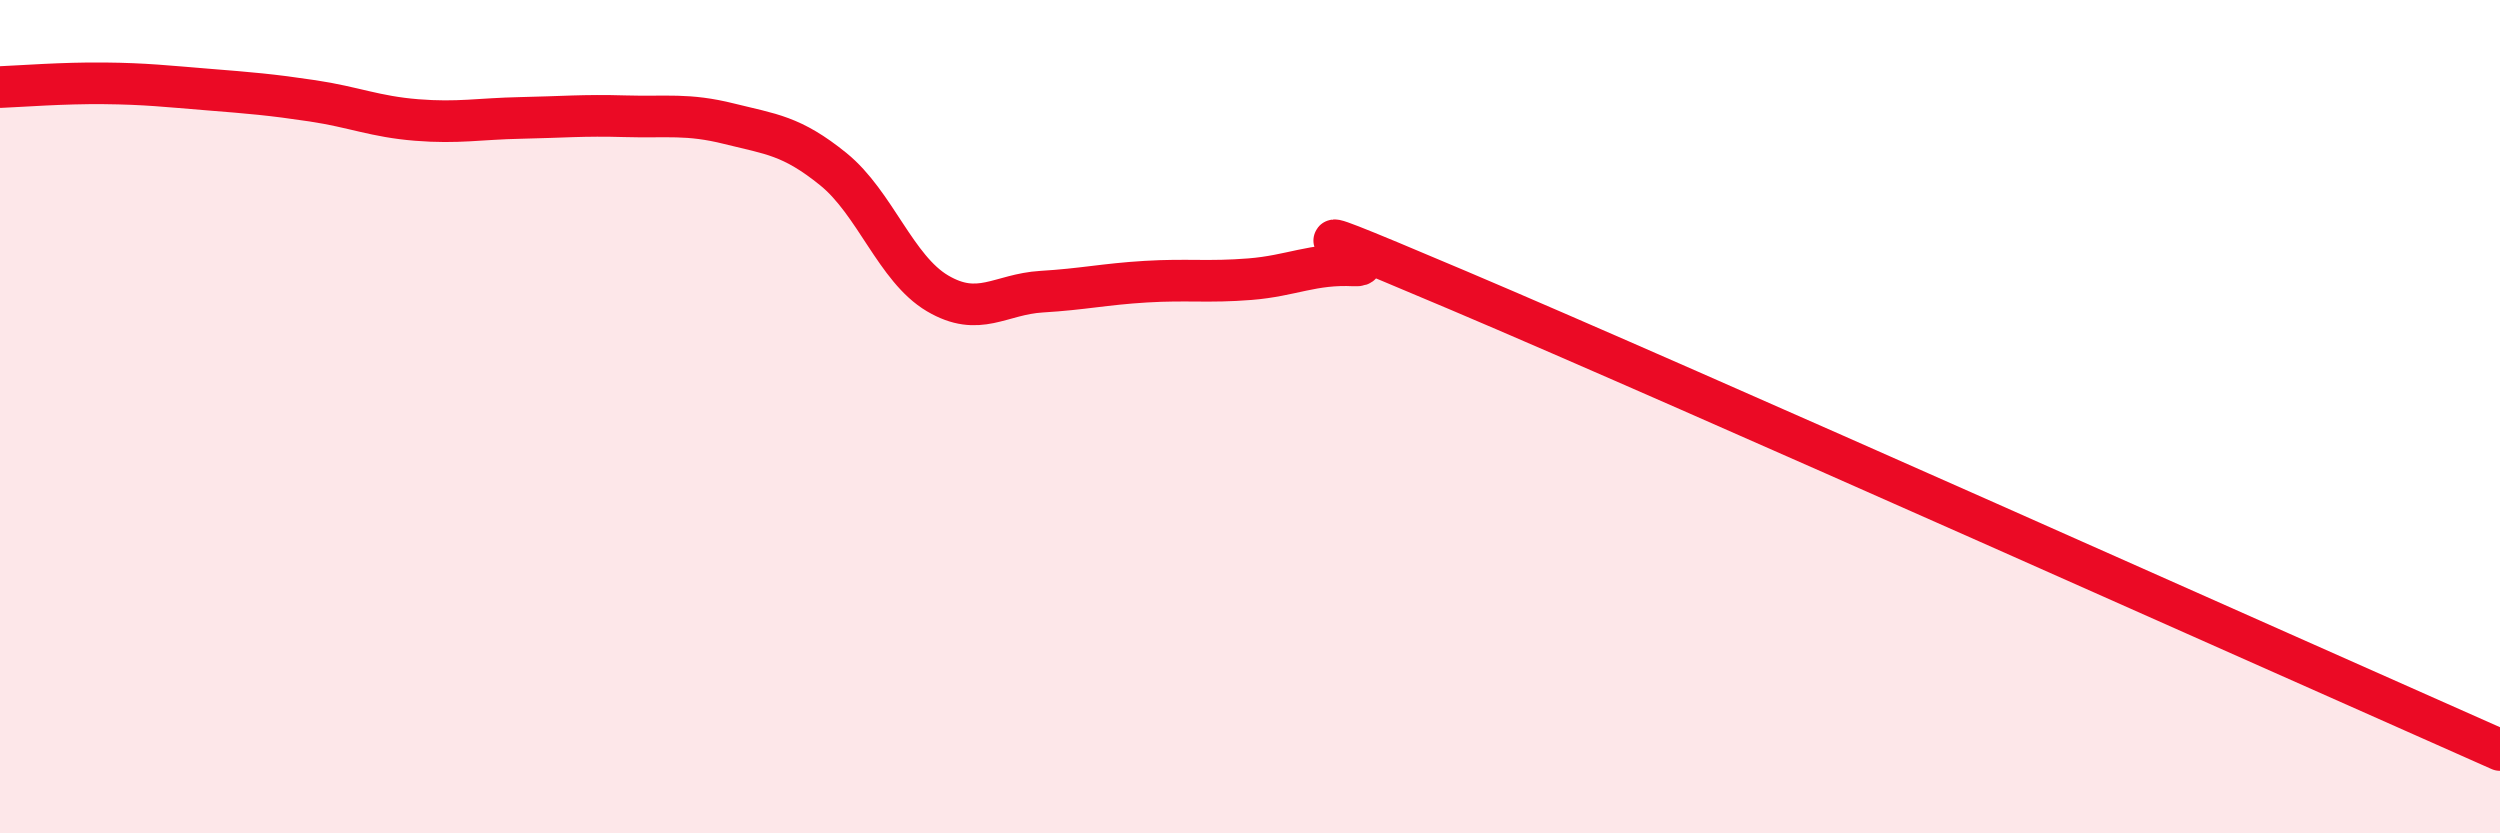 
    <svg width="60" height="20" viewBox="0 0 60 20" xmlns="http://www.w3.org/2000/svg">
      <path
        d="M 0,2.09 C 0.5,2.07 1.5,1.99 2.5,2 C 3.5,2.01 4,2.07 5,2.15 C 6,2.23 6.5,2.27 7.5,2.42 C 8.5,2.57 9,2.8 10,2.88 C 11,2.96 11.5,2.85 12.5,2.83 C 13.5,2.81 14,2.76 15,2.79 C 16,2.82 16.5,2.72 17.5,2.97 C 18.5,3.22 19,3.25 20,4.06 C 21,4.87 21.5,6.45 22.5,7.04 C 23.5,7.63 24,7.06 25,7 C 26,6.94 26.5,6.82 27.5,6.76 C 28.5,6.7 29,6.78 30,6.7 C 31,6.62 31.5,6.32 32.5,6.37 C 33.5,6.42 29.5,4.64 35,6.97 C 40.5,9.3 55,15.79 60,18L60 20L0 20Z"
        fill="#EB0A25"
        opacity="0.1"
        stroke-linecap="round"
        stroke-linejoin="round"
      />
      <path
        d="M 0,2.09 C 0.5,2.07 1.5,1.99 2.5,2 C 3.5,2.01 4,2.07 5,2.15 C 6,2.23 6.5,2.27 7.5,2.42 C 8.5,2.57 9,2.8 10,2.88 C 11,2.96 11.5,2.85 12.5,2.83 C 13.5,2.81 14,2.76 15,2.79 C 16,2.82 16.5,2.72 17.5,2.97 C 18.5,3.22 19,3.25 20,4.06 C 21,4.87 21.5,6.45 22.5,7.04 C 23.5,7.63 24,7.06 25,7 C 26,6.94 26.5,6.82 27.5,6.76 C 28.5,6.7 29,6.78 30,6.7 C 31,6.62 31.5,6.32 32.5,6.37 C 33.5,6.42 29.5,4.64 35,6.97 C 40.5,9.3 55,15.79 60,18"
        stroke="#EB0A25"
        stroke-width="1"
        fill="none"
        stroke-linecap="round"
        stroke-linejoin="round"
      />
    </svg>
  